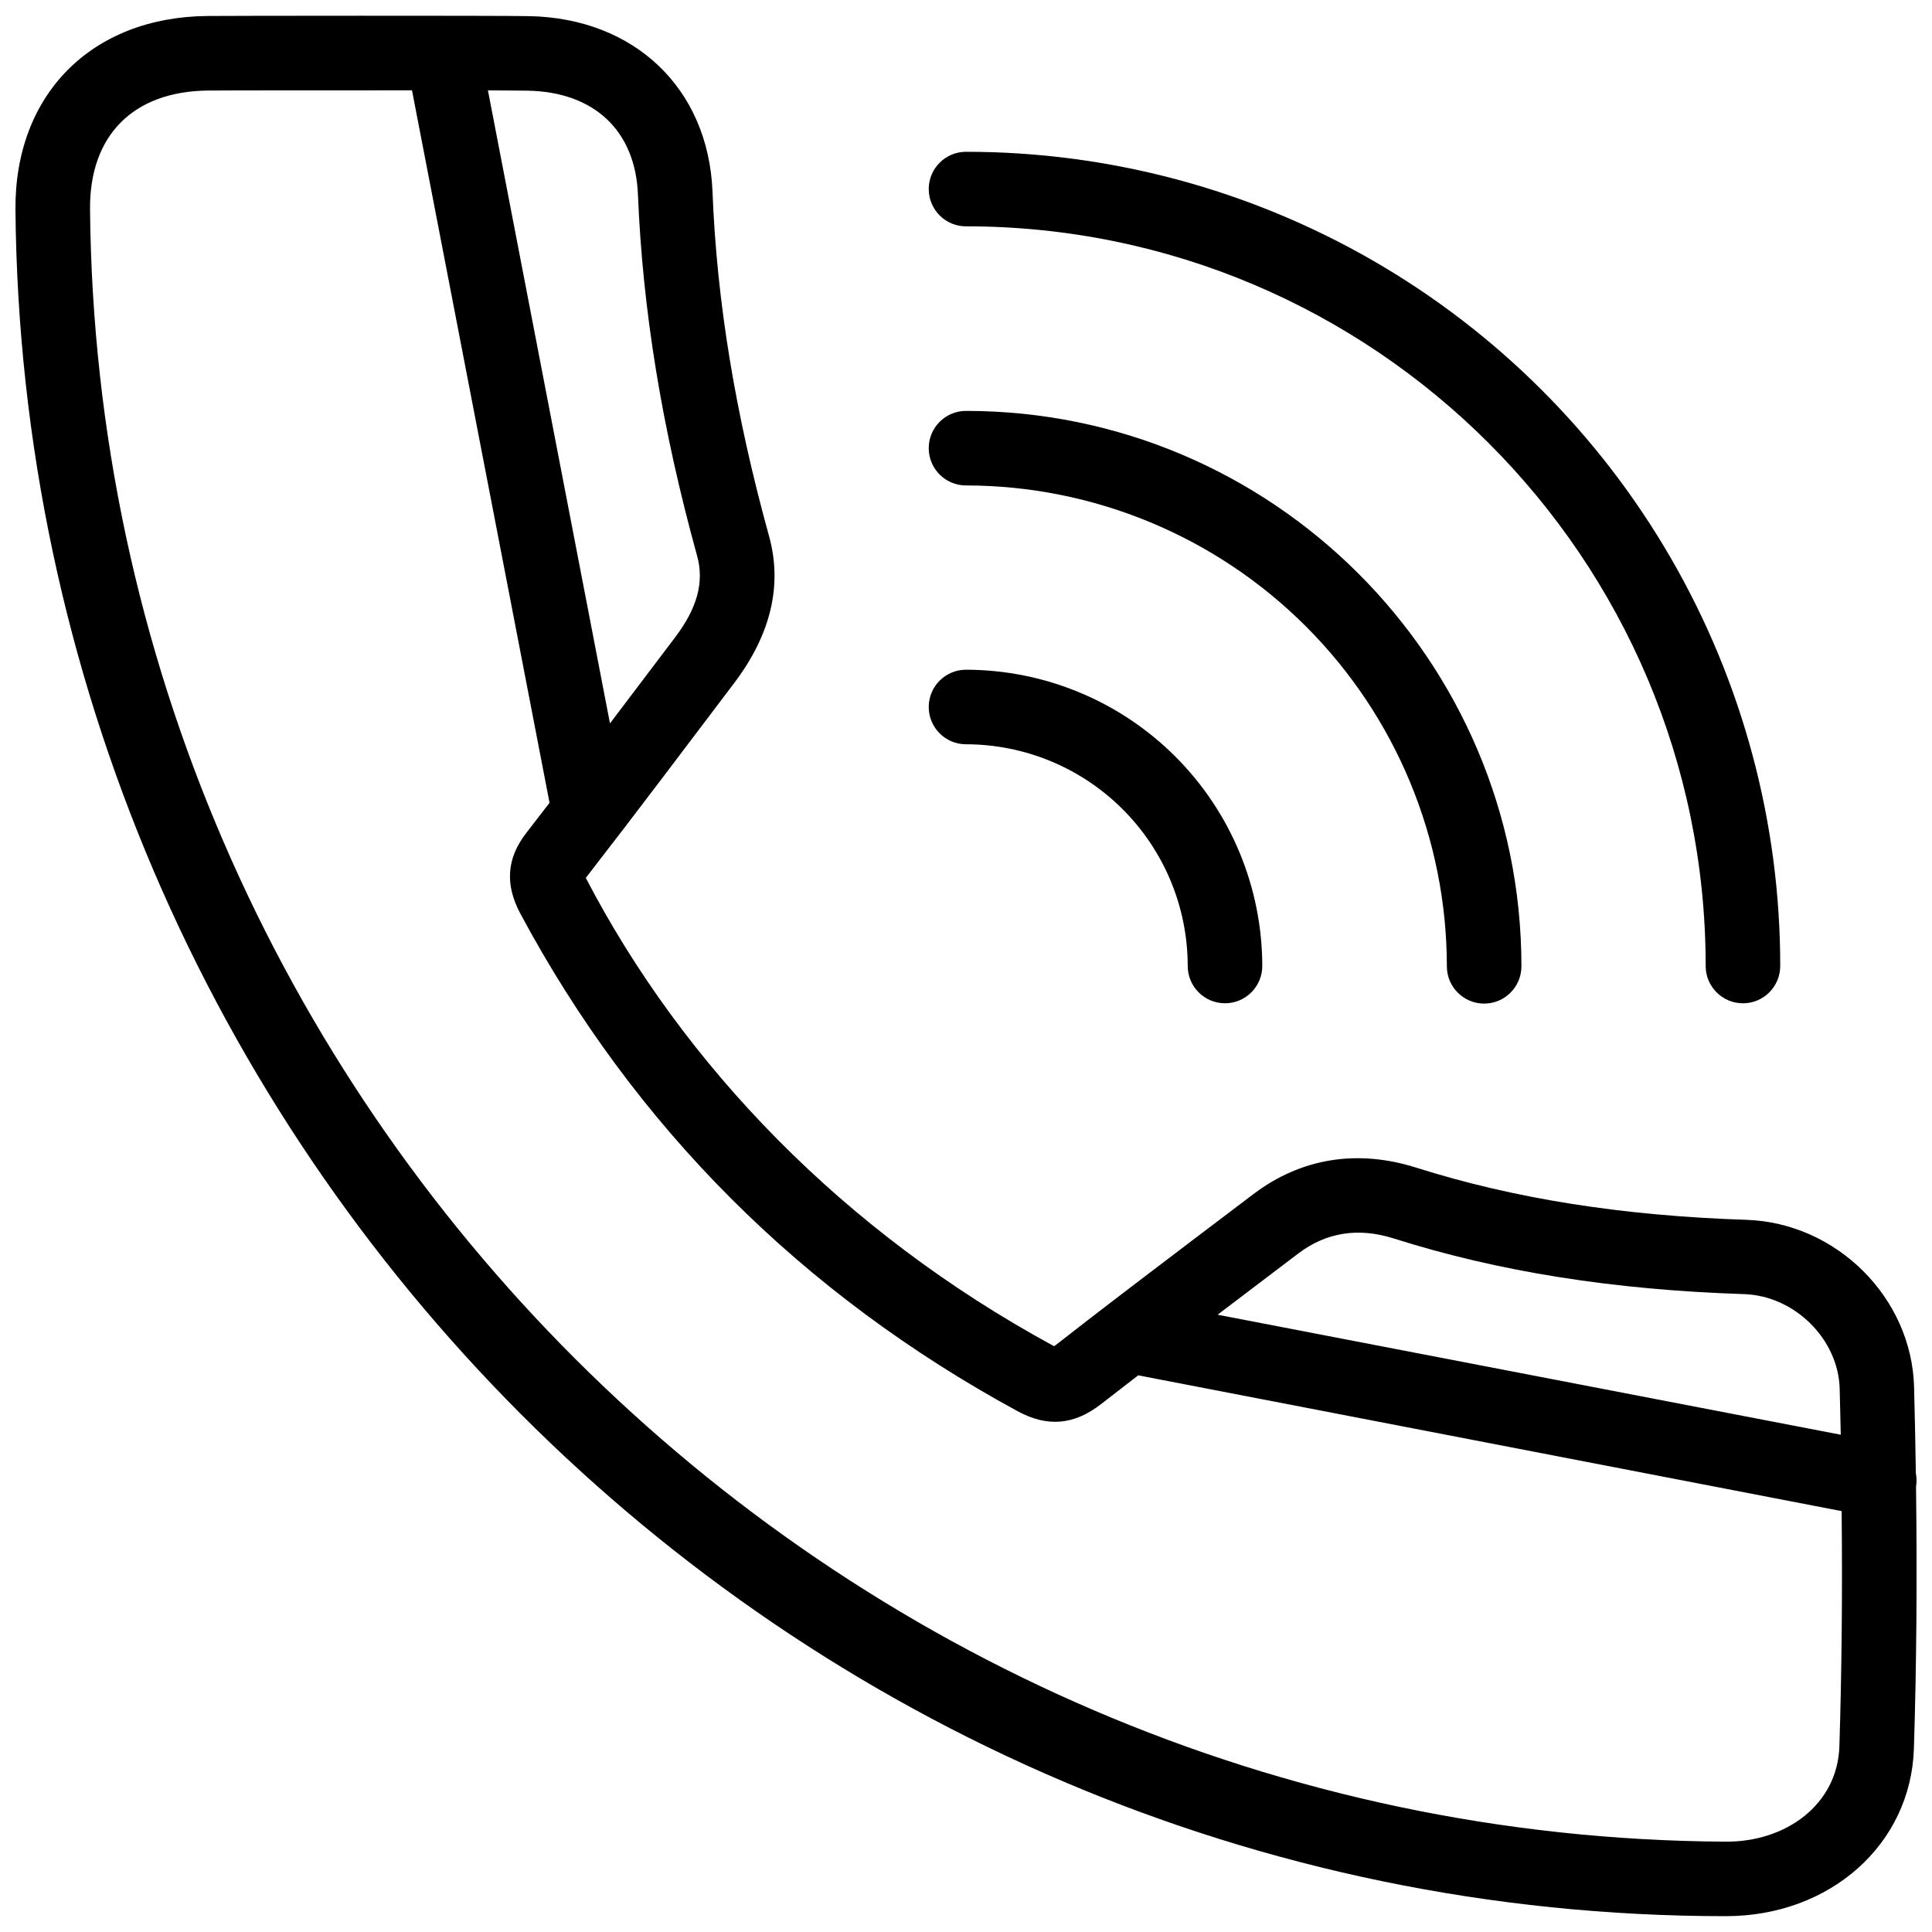 <?xml version="1.0" encoding="UTF-8"?>
<!-- Uploaded to: ICON Repo, www.svgrepo.com, Generator: ICON Repo Mixer Tools -->
<svg width="800px" height="800px" version="1.1" viewBox="144 144 512 512" xmlns="http://www.w3.org/2000/svg">
 <defs>
  <clipPath id="a">
   <path d="m148.09 148.09h503.81v503.81h-503.81z"/>
  </clipPath>
 </defs>
 <g clip-path="url(#a)">
  <path d="m651.77 537.97c0.191-1.176 0.176-2.375-0.051-3.547-0.109-7.469-0.266-15.055-0.465-22.82-0.613-23.707-20.559-43.555-44.453-44.336-32.906-1.078-61.523-5.609-87.484-13.828-15.609-4.938-30.516-2.539-43.109 6.984-50.738 38.359-49.246 37.695-52.852 40.336l-0.285-0.148c-55.461-30.129-98.016-74.309-123.83-123.96 13.297-17.121 26.504-34.703 39.348-51.664 9.699-12.844 12.844-25.93 9.188-39.012-8.891-32.215-13.828-62.059-14.957-91.238-1.117-27.285-20.66-45.957-48.637-46.461-9.059-0.168-81.348-0.098-85.18-0.039-30.805 0.266-51.184 20.863-50.906 51.418 2.242 247.89 203.67 452.15 453.26 452.15 27.66 0 49.066-19.055 49.848-44.453 0.699-22.168 0.867-45.055 0.562-69.387zm-163.66-61.82c7.371-5.57 15.855-6.914 25.219-3.953 27.719 8.793 58.078 13.621 92.859 14.758 13.406 0.434 25.012 11.934 25.348 25.102 0.113 4.098 0.207 8.148 0.285 12.16l-165.14-31.805c7.106-5.394 14.246-10.816 21.426-16.262zm-204.29-308.12c17.633 0.316 28.559 10.602 29.242 27.512 1.246 30.703 6.363 62 15.656 95.684 1.977 7.035 0.07 13.977-5.926 21.84-6.281 8.297-9.465 12.516-17.141 22.641l-32.344-167.76c8.438 0.047 10.402 0.086 10.512 0.086zm347.64 438.72c-0.473 15.488-14.195 25.496-30.348 25.309-236.75-1.414-431.11-195.42-433.25-432.58-0.18-19.609 11.469-31.316 31.316-31.484 3.82-0.055 38.82-0.055 54.004-0.055l36.453 188.81c-2.055 2.688-4.117 5.359-6.184 8.02-5.176 6.656-5.68 13.652-1.543 21.367 30.25 56.418 74.562 100.76 131.72 131.82 7.902 4.309 14.965 3.723 22.137-1.836 3.301-2.559 6.598-5.098 9.879-7.644l186.41 35.988c0.227 21.73 0.02 42.328-0.594 62.285z"/>
 </g>
 <path d="m400 341.24c15.578 0.016 30.512 6.211 41.531 17.227 11.016 11.016 17.211 25.949 17.227 41.531 0 5.453 4.422 9.879 9.879 9.879 5.453 0 9.879-4.426 9.879-9.879-0.027-20.816-8.309-40.773-23.027-55.492s-34.676-23-55.488-23.023c-5.457 0-9.879 4.422-9.879 9.879 0 5.453 4.422 9.879 9.879 9.879z"/>
 <path d="m400 272.65c33.789 0.023 66.188 13.457 90.082 37.352 23.895 23.895 37.328 56.293 37.352 90.082 0 5.457 4.422 9.879 9.879 9.879 5.453 0 9.879-4.422 9.879-9.879 0-81.219-66.059-147.19-147.19-147.19-5.457 0-9.879 4.426-9.879 9.879 0 5.457 4.422 9.879 9.879 9.879z"/>
 <path d="m400 203.98c108.08 0 196.02 87.918 196.02 196.02v0.004c0 5.453 4.422 9.879 9.879 9.879 5.457 0 9.879-4.426 9.879-9.879 0.02-37.883-9.938-75.105-28.875-107.91-18.934-32.812-46.18-60.059-78.988-78.992-32.812-18.938-70.031-28.895-107.91-28.875-5.457 0-9.879 4.426-9.879 9.879 0 5.457 4.422 9.879 9.879 9.879z"/>
</svg>